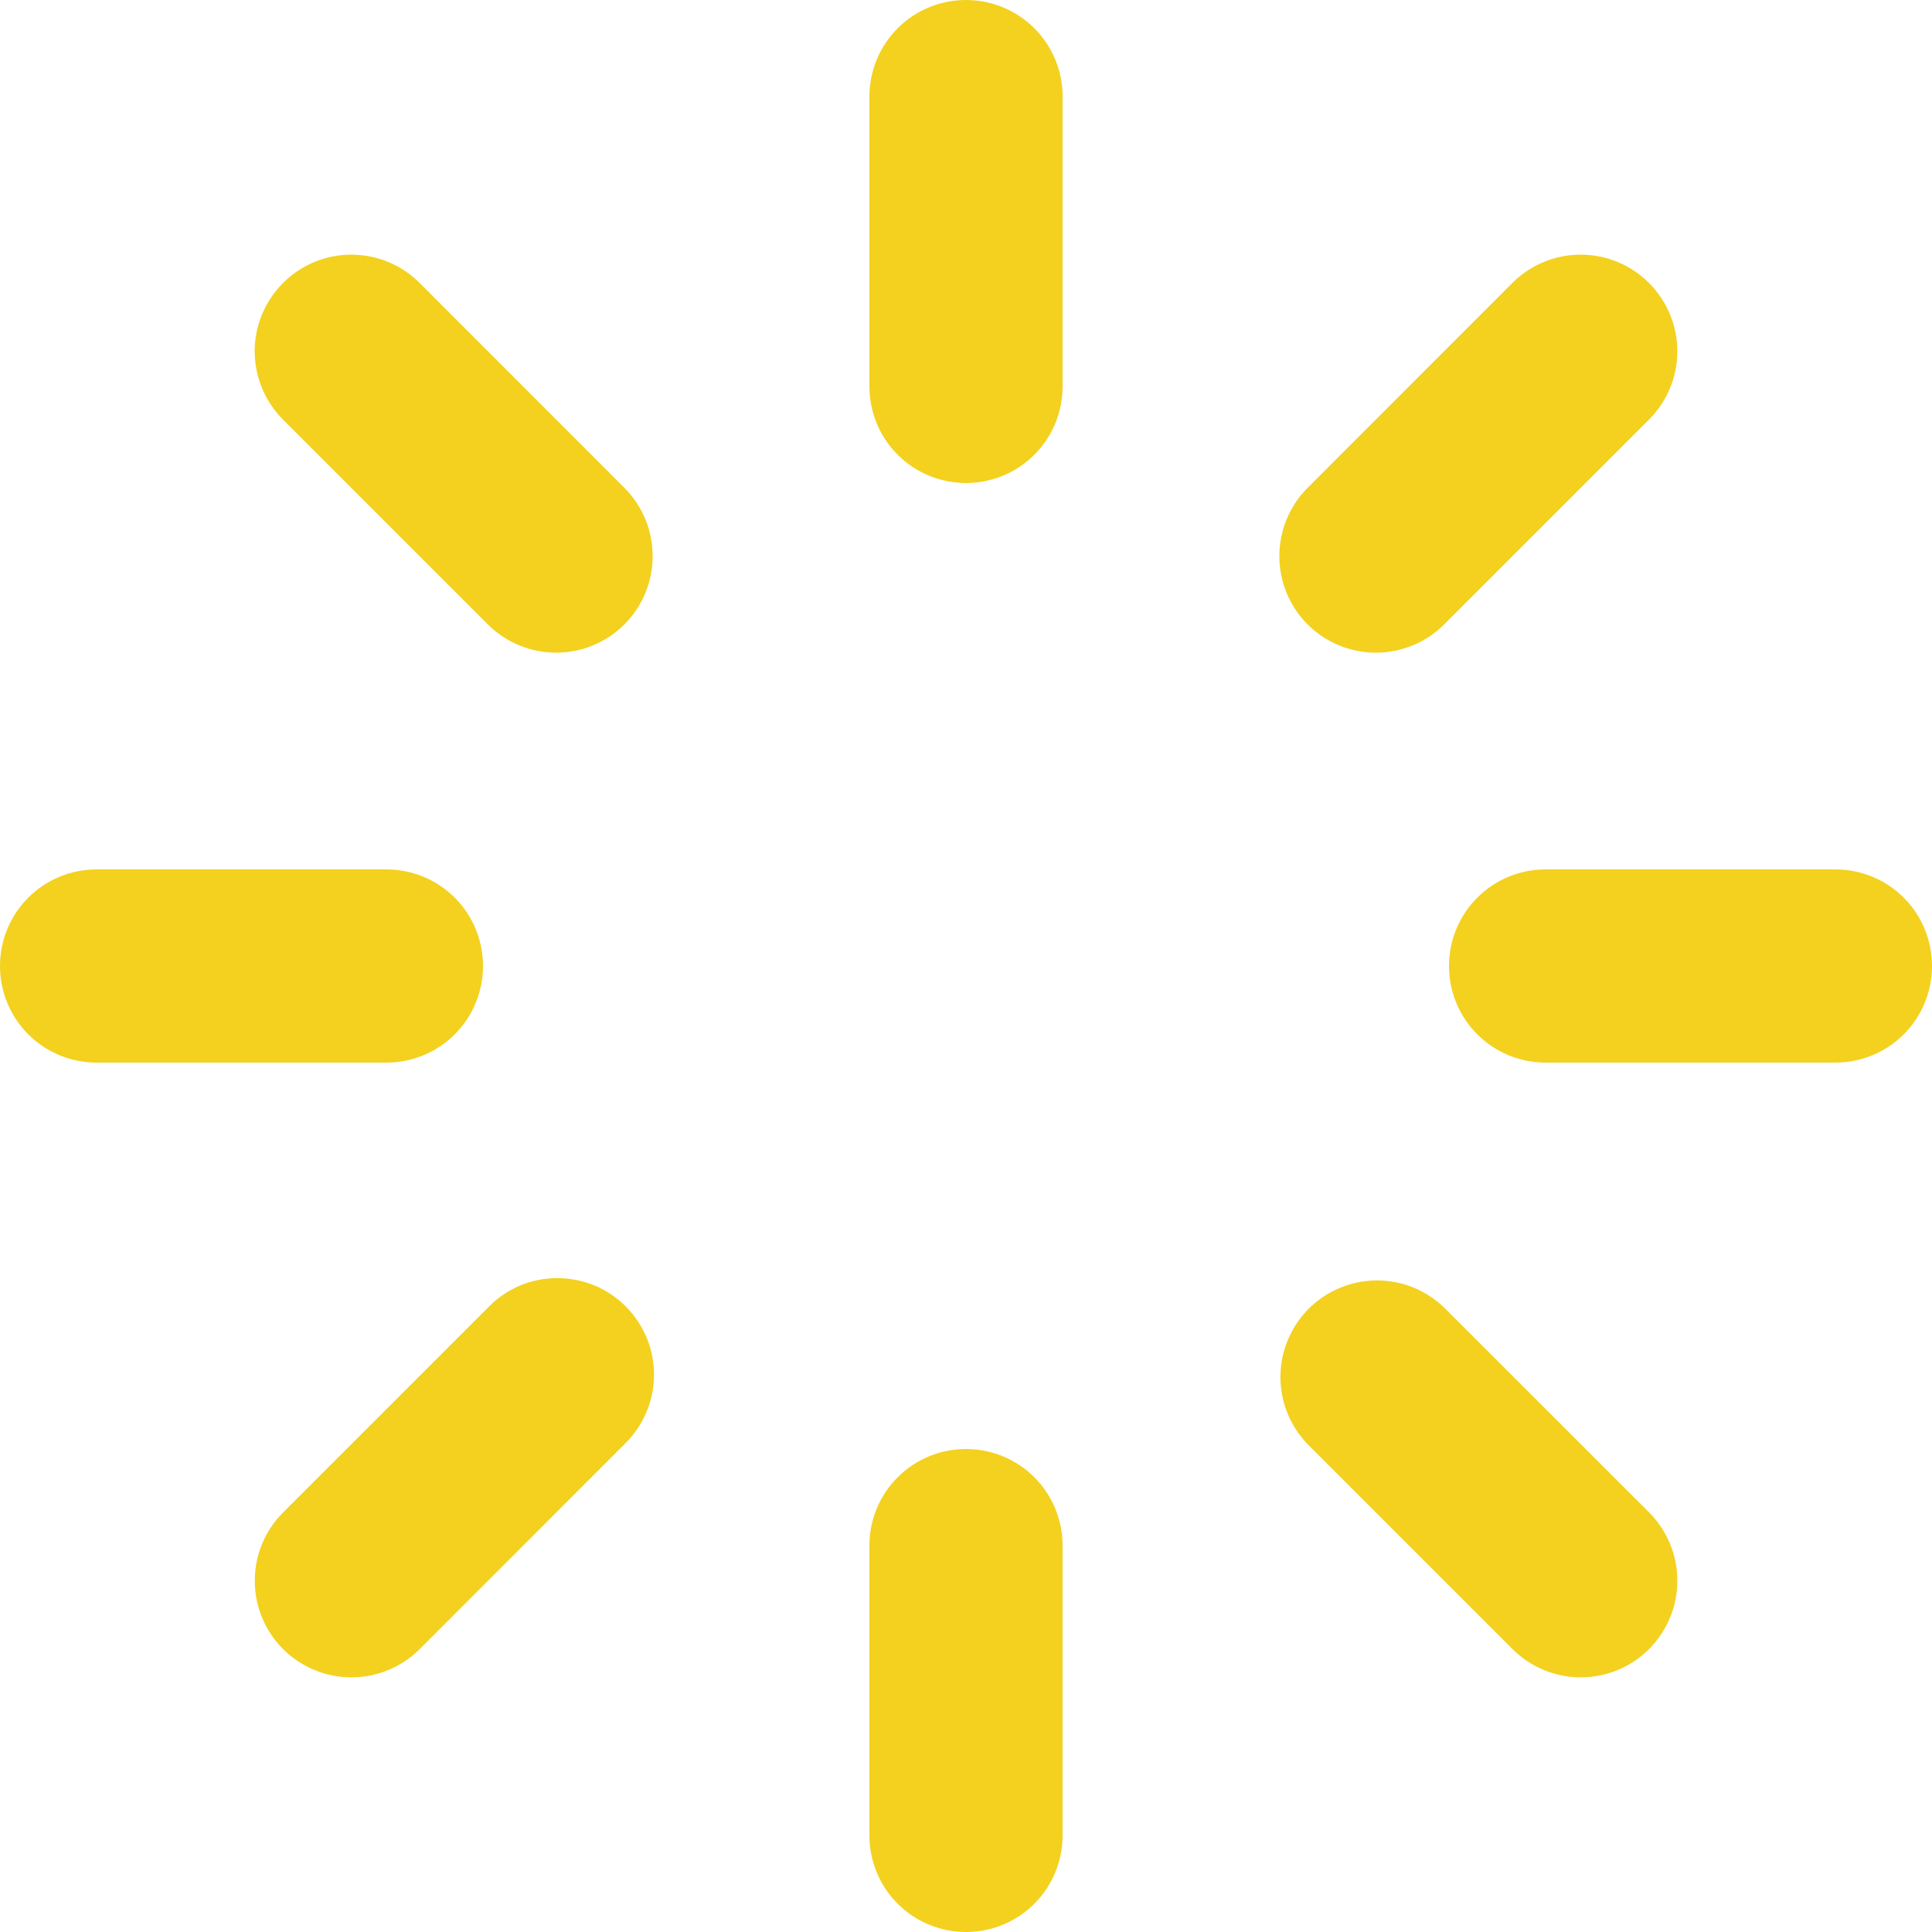 <svg width="16" height="16" viewBox="0 0 16 16" fill="none" xmlns="http://www.w3.org/2000/svg">
<path d="M8 0C8.212 0 8.416 0.084 8.566 0.234C8.716 0.384 8.8 0.588 8.8 0.8V3.2C8.8 3.412 8.716 3.616 8.566 3.766C8.416 3.916 8.212 4 8 4C7.788 4 7.584 3.916 7.434 3.766C7.284 3.616 7.2 3.412 7.2 3.2V0.8C7.2 0.588 7.284 0.384 7.434 0.234C7.584 0.084 7.788 0 8 0ZM8 12C8.212 12 8.416 12.084 8.566 12.234C8.716 12.384 8.8 12.588 8.8 12.8V15.2C8.8 15.412 8.716 15.616 8.566 15.766C8.416 15.916 8.212 16 8 16C7.788 16 7.584 15.916 7.434 15.766C7.284 15.616 7.2 15.412 7.2 15.2V12.8C7.2 12.588 7.284 12.384 7.434 12.234C7.584 12.084 7.788 12 8 12ZM16 8C16 8.212 15.916 8.416 15.766 8.566C15.616 8.716 15.412 8.8 15.2 8.8H12.8C12.588 8.8 12.384 8.716 12.234 8.566C12.084 8.416 12 8.212 12 8C12 7.788 12.084 7.584 12.234 7.434C12.384 7.284 12.588 7.2 12.8 7.2H15.2C15.412 7.2 15.616 7.284 15.766 7.434C15.916 7.584 16 7.788 16 8ZM4 8C4 8.212 3.916 8.416 3.766 8.566C3.616 8.716 3.412 8.8 3.2 8.8H0.8C0.588 8.8 0.384 8.716 0.234 8.566C0.084 8.416 0 8.212 0 8C0 7.788 0.084 7.584 0.234 7.434C0.384 7.284 0.588 7.2 0.8 7.2H3.2C3.412 7.2 3.616 7.284 3.766 7.434C3.916 7.584 4 7.788 4 8ZM13.657 13.657C13.507 13.807 13.303 13.891 13.091 13.891C12.879 13.891 12.676 13.807 12.526 13.657L10.829 11.96C10.683 11.809 10.602 11.607 10.604 11.397C10.606 11.188 10.69 10.987 10.838 10.838C10.987 10.69 11.188 10.606 11.397 10.604C11.607 10.602 11.809 10.683 11.96 10.829L13.657 12.525C13.731 12.599 13.79 12.687 13.83 12.784C13.871 12.882 13.891 12.986 13.891 13.091C13.891 13.196 13.871 13.3 13.83 13.397C13.79 13.494 13.731 13.582 13.657 13.657ZM5.171 5.171C5.021 5.321 4.818 5.405 4.606 5.405C4.393 5.405 4.19 5.321 4.04 5.171L2.344 3.475C2.194 3.325 2.11 3.122 2.109 2.909C2.109 2.697 2.194 2.494 2.344 2.344C2.494 2.193 2.697 2.109 2.909 2.109C3.122 2.109 3.325 2.193 3.475 2.343L5.171 4.04C5.321 4.19 5.405 4.393 5.405 4.606C5.405 4.818 5.321 5.021 5.171 5.171ZM2.344 13.657C2.194 13.507 2.11 13.303 2.11 13.091C2.11 12.879 2.194 12.676 2.344 12.526L4.041 10.829C4.115 10.752 4.203 10.691 4.3 10.649C4.398 10.608 4.503 10.585 4.609 10.585C4.715 10.584 4.821 10.604 4.919 10.644C5.017 10.684 5.107 10.744 5.182 10.819C5.257 10.894 5.316 10.983 5.357 11.082C5.397 11.18 5.417 11.285 5.416 11.392C5.415 11.498 5.393 11.603 5.351 11.7C5.309 11.798 5.248 11.886 5.172 11.96L3.476 13.657C3.402 13.731 3.313 13.79 3.216 13.83C3.119 13.871 3.015 13.891 2.91 13.891C2.805 13.891 2.701 13.871 2.604 13.83C2.507 13.79 2.418 13.731 2.344 13.657ZM10.829 5.171C10.679 5.021 10.595 4.818 10.595 4.606C10.595 4.393 10.679 4.19 10.829 4.04L12.525 2.343C12.675 2.193 12.878 2.109 13.091 2.109C13.303 2.109 13.506 2.193 13.656 2.343C13.806 2.493 13.891 2.696 13.891 2.909C13.891 3.121 13.807 3.324 13.657 3.474L11.96 5.171C11.81 5.321 11.607 5.405 11.394 5.405C11.182 5.405 10.979 5.321 10.829 5.171Z" fill="#F3D11E"/>
</svg>

